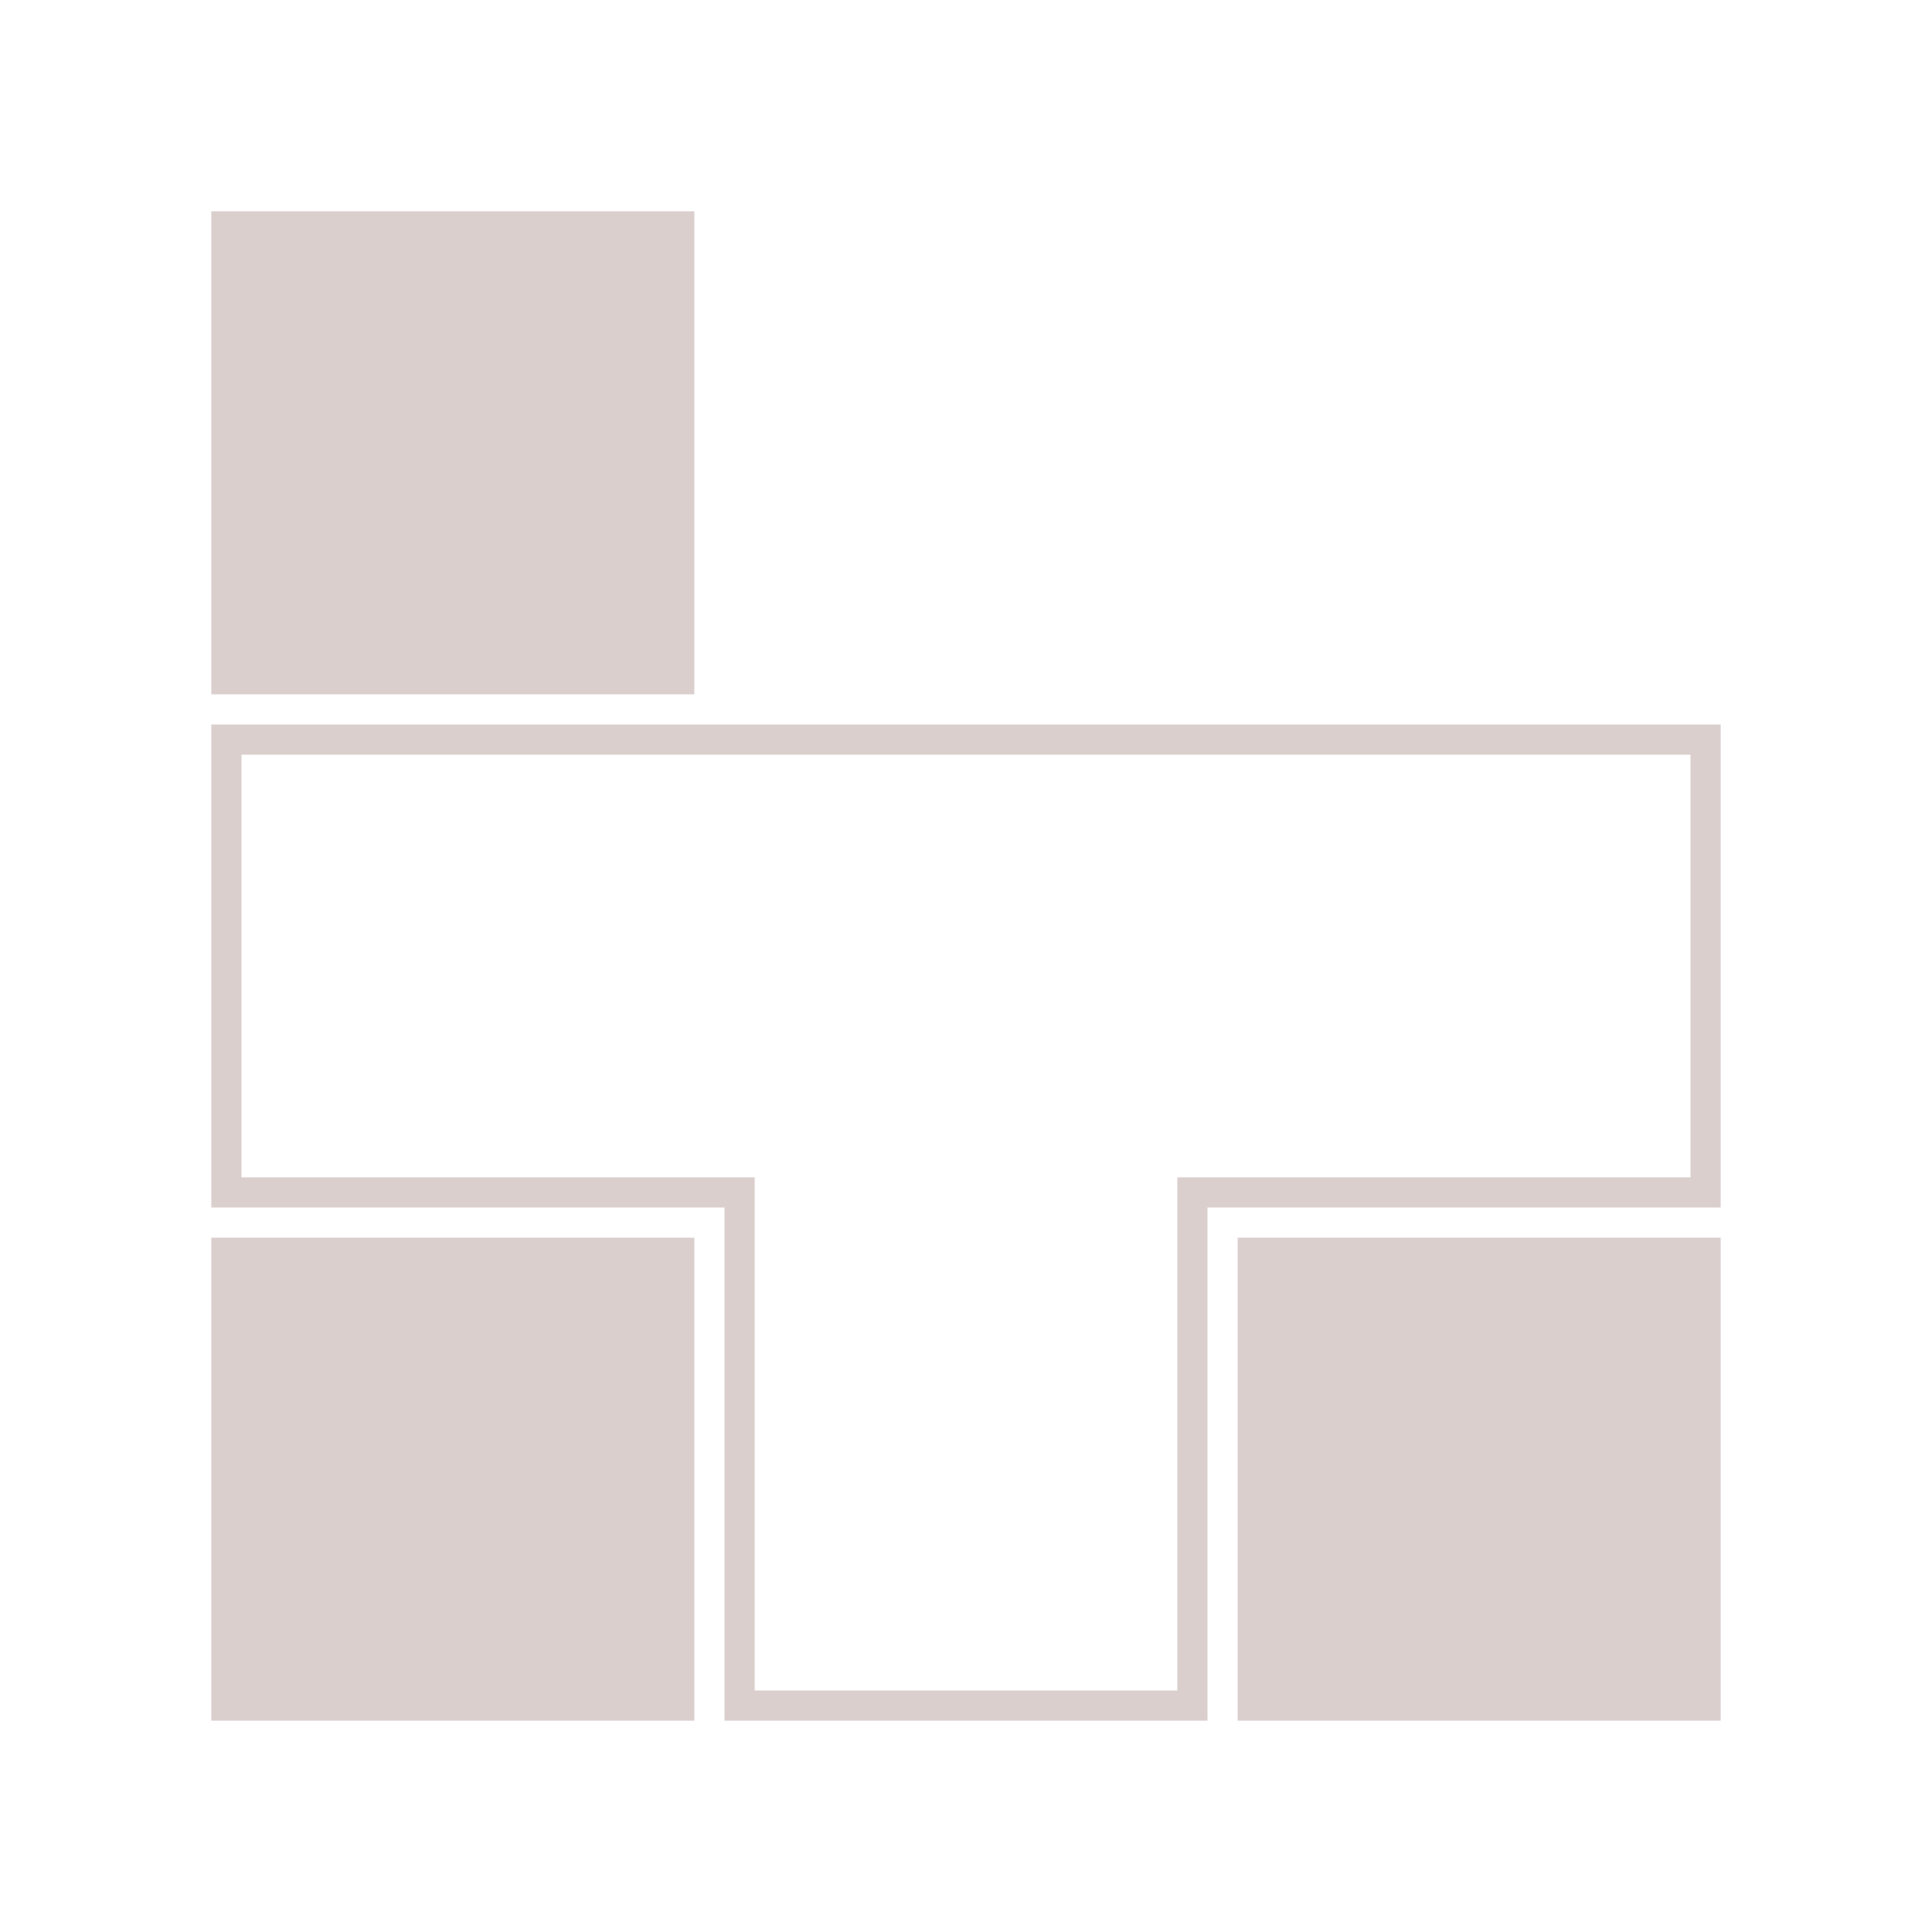 <svg xmlns="http://www.w3.org/2000/svg" viewBox="0 0 128 128" stroke-width="2" stroke-linecap="square" >
    <rect x="14" y="14" width="32" height="32" fill="#DBCFCE" />
    <rect x="14" y="82" width="32" height="32" fill="#DBCFCE" />
    <rect x="82" y="82" width="32" height="32" fill="#DBCFCE" />
    <polyline points="15,49 113,49 113,79 79,79 79,113 49,113 49,79 15,79 15,49" fill="none" stroke="#DBCFCE" />
</svg>